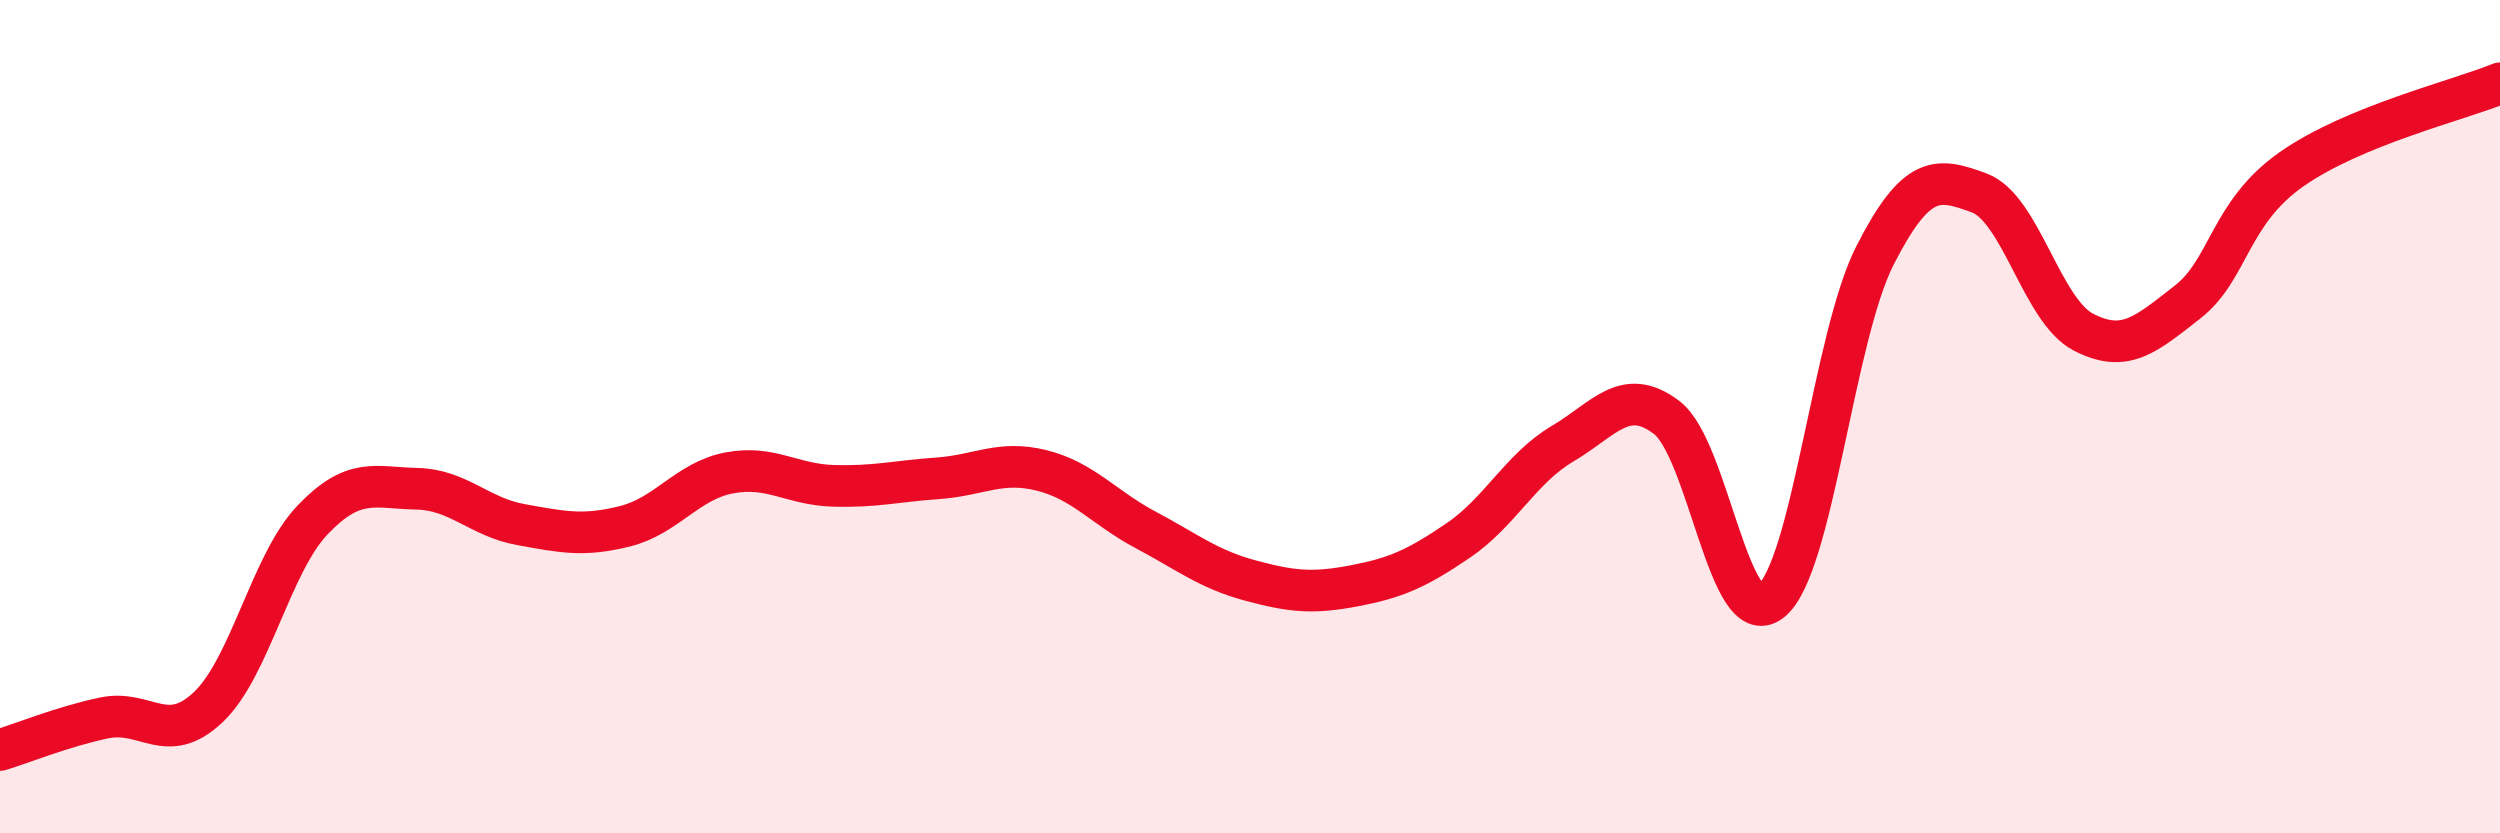 
    <svg width="60" height="20" viewBox="0 0 60 20" xmlns="http://www.w3.org/2000/svg">
      <path
        d="M 0,18 C 0.5,17.85 1.5,17.44 2.5,17.23 C 3.5,17.02 4,17.92 5,16.97 C 6,16.02 6.5,13.53 7.5,12.48 C 8.5,11.43 9,11.71 10,11.73 C 11,11.75 11.5,12.41 12.5,12.59 C 13.5,12.77 14,12.88 15,12.63 C 16,12.38 16.5,11.54 17.5,11.35 C 18.5,11.16 19,11.63 20,11.66 C 21,11.69 21.5,11.55 22.5,11.48 C 23.5,11.41 24,11.04 25,11.29 C 26,11.54 26.5,12.19 27.5,12.72 C 28.5,13.25 29,13.66 30,13.93 C 31,14.2 31.5,14.25 32.5,14.06 C 33.5,13.87 34,13.65 35,12.97 C 36,12.29 36.5,11.24 37.5,10.65 C 38.5,10.06 39,9.26 40,10.02 C 41,10.78 41.5,15.21 42.5,14.43 C 43.5,13.65 44,8.09 45,6.13 C 46,4.17 46.5,4.26 47.5,4.63 C 48.5,5 49,7.45 50,7.97 C 51,8.49 51.5,8.03 52.5,7.25 C 53.5,6.47 53.5,5.11 55,4.06 C 56.5,3.01 59,2.41 60,2L60 20L0 20Z"
        fill="#EB0A25"
        opacity="0.1"
        stroke-linecap="round"
        stroke-linejoin="round"
      />
      <path
        d="M 0,18 C 0.5,17.85 1.5,17.44 2.5,17.23 C 3.5,17.02 4,17.92 5,16.97 C 6,16.02 6.5,13.53 7.5,12.48 C 8.5,11.43 9,11.71 10,11.73 C 11,11.75 11.5,12.41 12.5,12.59 C 13.5,12.77 14,12.88 15,12.63 C 16,12.38 16.5,11.54 17.5,11.35 C 18.5,11.16 19,11.63 20,11.66 C 21,11.69 21.5,11.55 22.5,11.48 C 23.5,11.41 24,11.04 25,11.29 C 26,11.54 26.5,12.19 27.5,12.72 C 28.5,13.25 29,13.66 30,13.93 C 31,14.2 31.5,14.25 32.5,14.06 C 33.5,13.87 34,13.65 35,12.97 C 36,12.29 36.5,11.24 37.5,10.65 C 38.5,10.06 39,9.26 40,10.02 C 41,10.78 41.5,15.21 42.5,14.43 C 43.5,13.65 44,8.09 45,6.13 C 46,4.17 46.5,4.26 47.5,4.63 C 48.5,5 49,7.45 50,7.97 C 51,8.49 51.5,8.03 52.5,7.25 C 53.5,6.47 53.5,5.11 55,4.06 C 56.5,3.01 59,2.41 60,2"
        stroke="#EB0A25"
        stroke-width="1"
        fill="none"
        stroke-linecap="round"
        stroke-linejoin="round"
      />
    </svg>
  